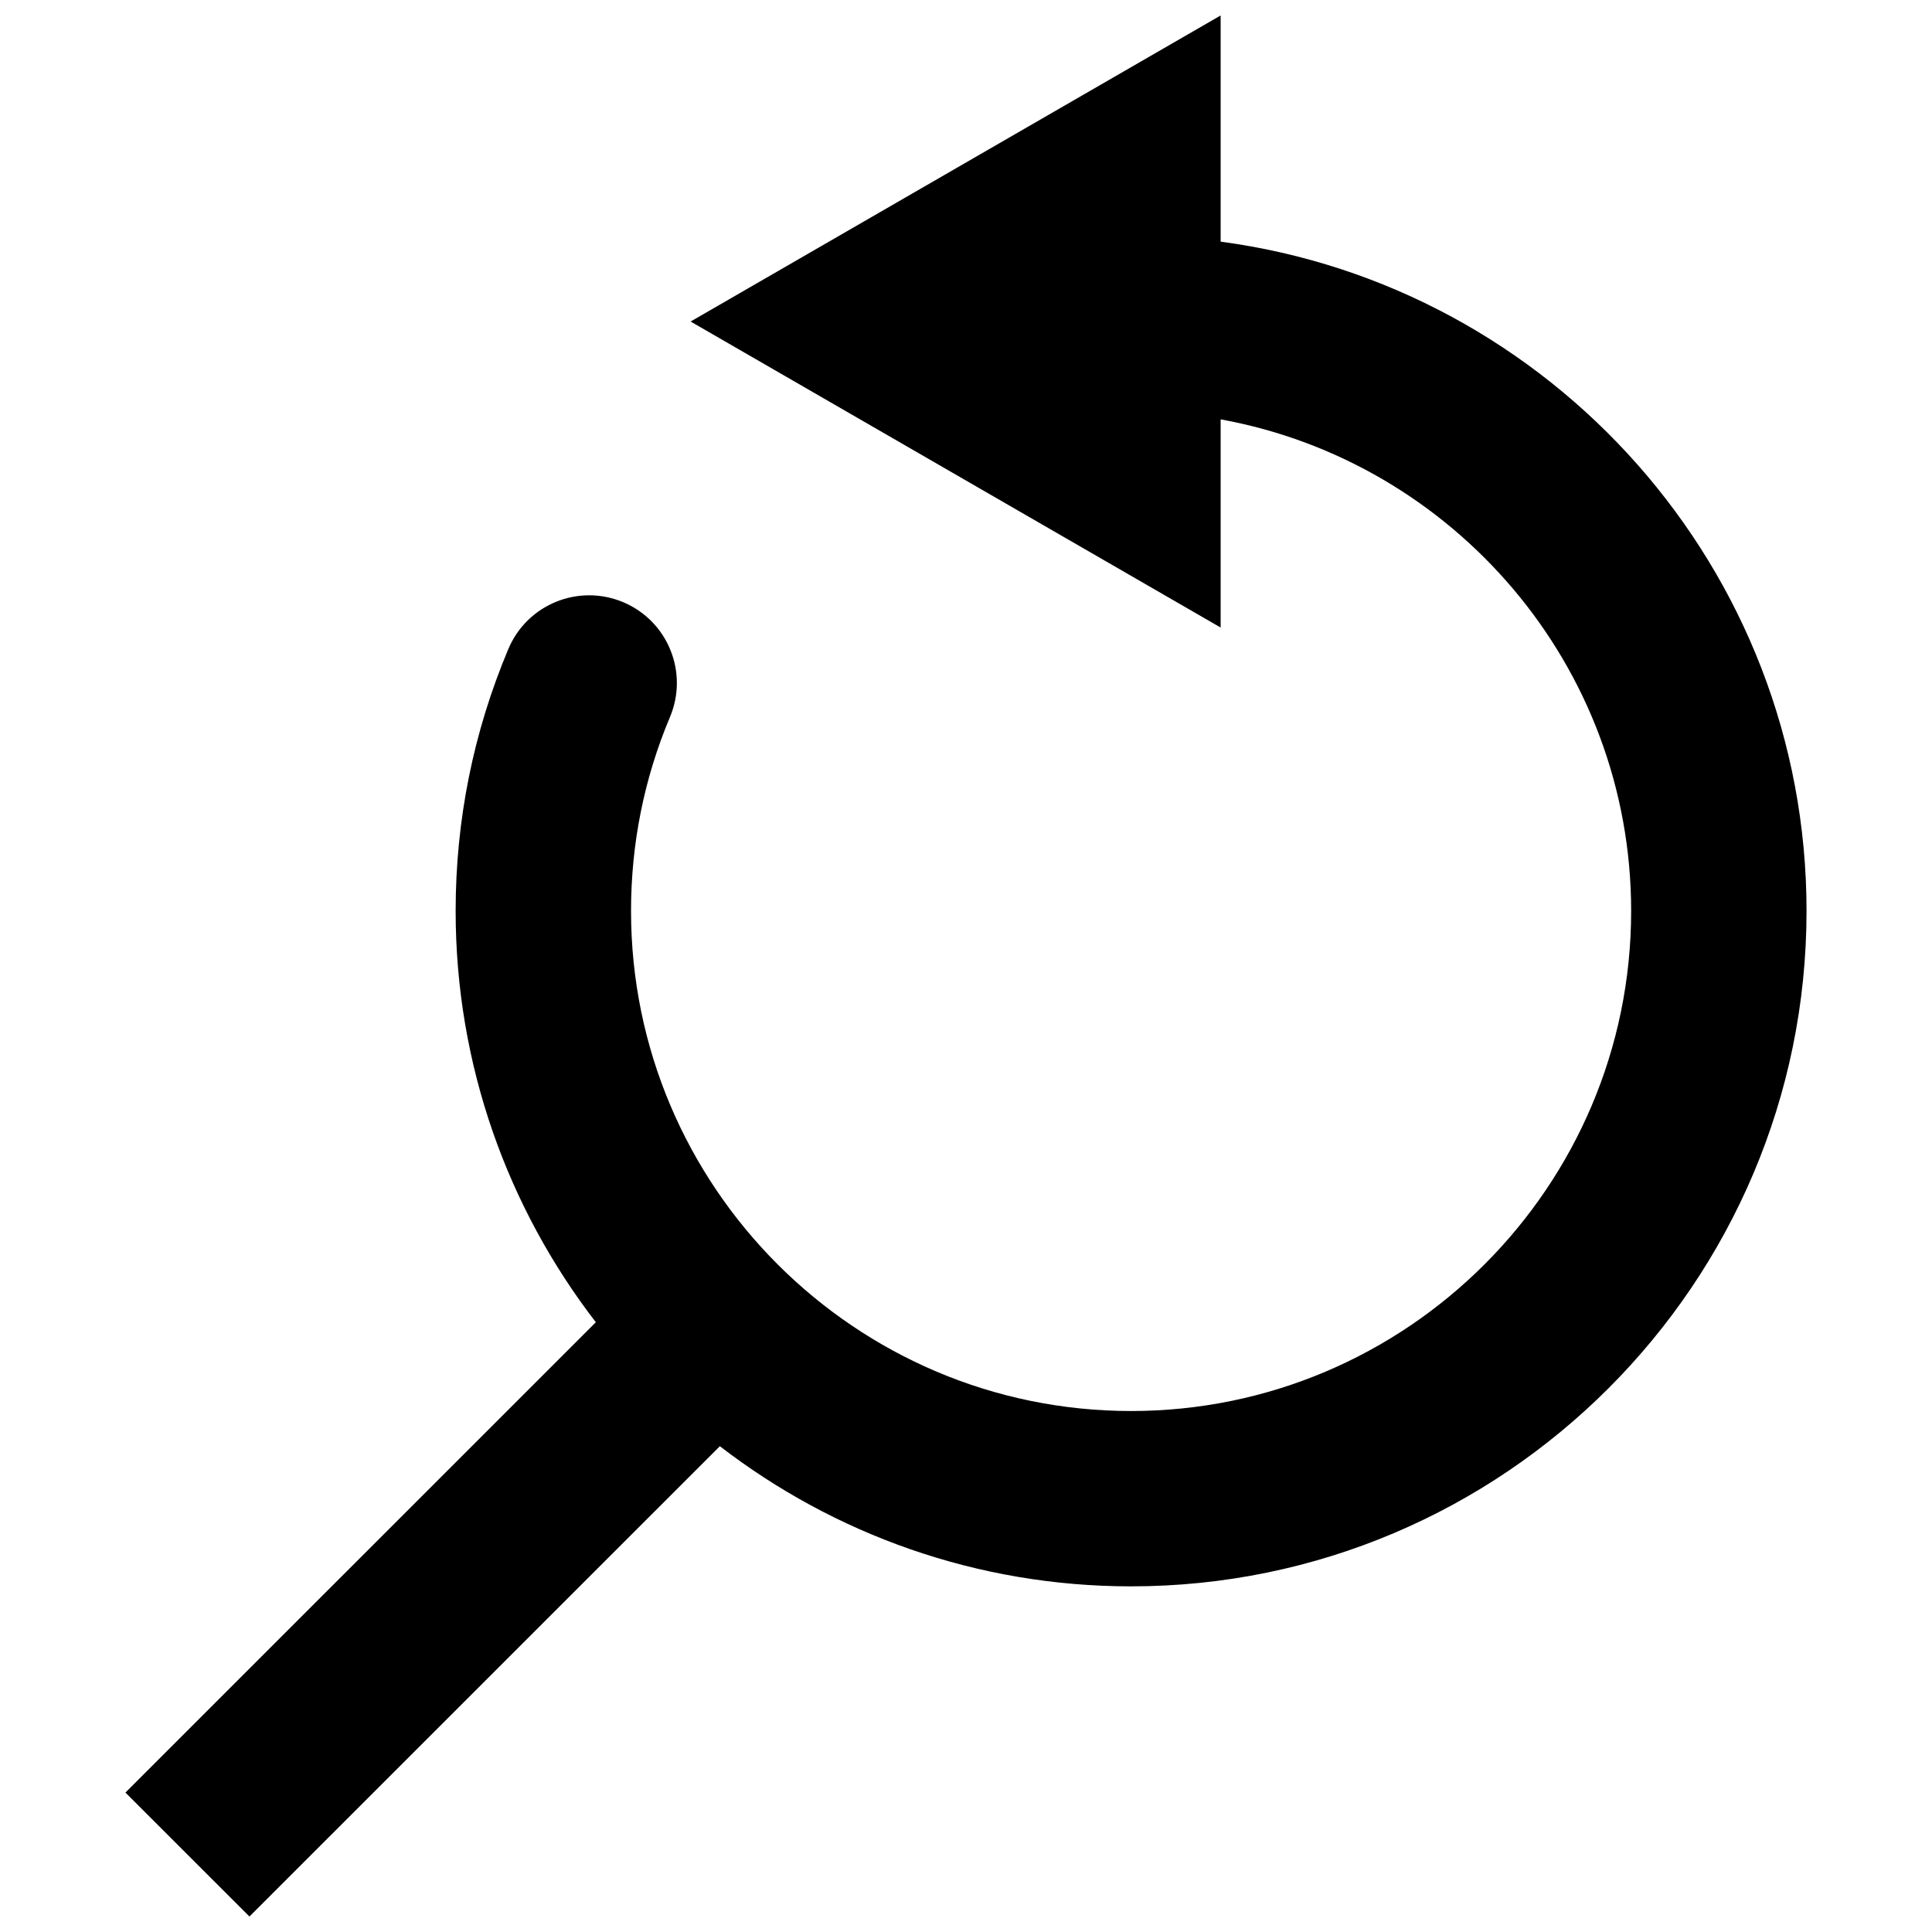 <?xml version="1.0" encoding="UTF-8"?>
<!-- Uploaded to: ICON Repo, www.iconrepo.com, Generator: ICON Repo Mixer Tools -->
<svg width="800px" height="800px" version="1.1" viewBox="144 144 512 512" xmlns="http://www.w3.org/2000/svg">
 <defs>
  <clipPath id="a">
   <path d="m177 148.09h446v503.81h-446z"/>
  </clipPath>
 </defs>
 <g clip-path="url(#a)">
  <path d="m210.11 651.9 124.66-124.64c30.207 23.266 67.992 37.141 108.98 37.141 98.699 0 179-80.297 179-178.99 0-90.648-67.75-165.72-155.27-177.37v-59.941l-140.46 81.109 140.46 81.094v-55.168c61.773 11.23 108.79 65.312 108.79 130.28 0 73.07-59.441 132.52-132.52 132.52s-132.52-59.449-132.52-132.52c0-17.832 3.473-35.125 10.32-51.398 4.981-11.828-0.566-25.453-12.402-30.434-11.832-4.965-25.449 0.566-30.43 12.406-9.27 22.012-13.969 45.371-13.969 69.43 0 40.992 13.883 78.785 37.152 108.99l-124.66 124.64z"/>
 </g>
</svg>